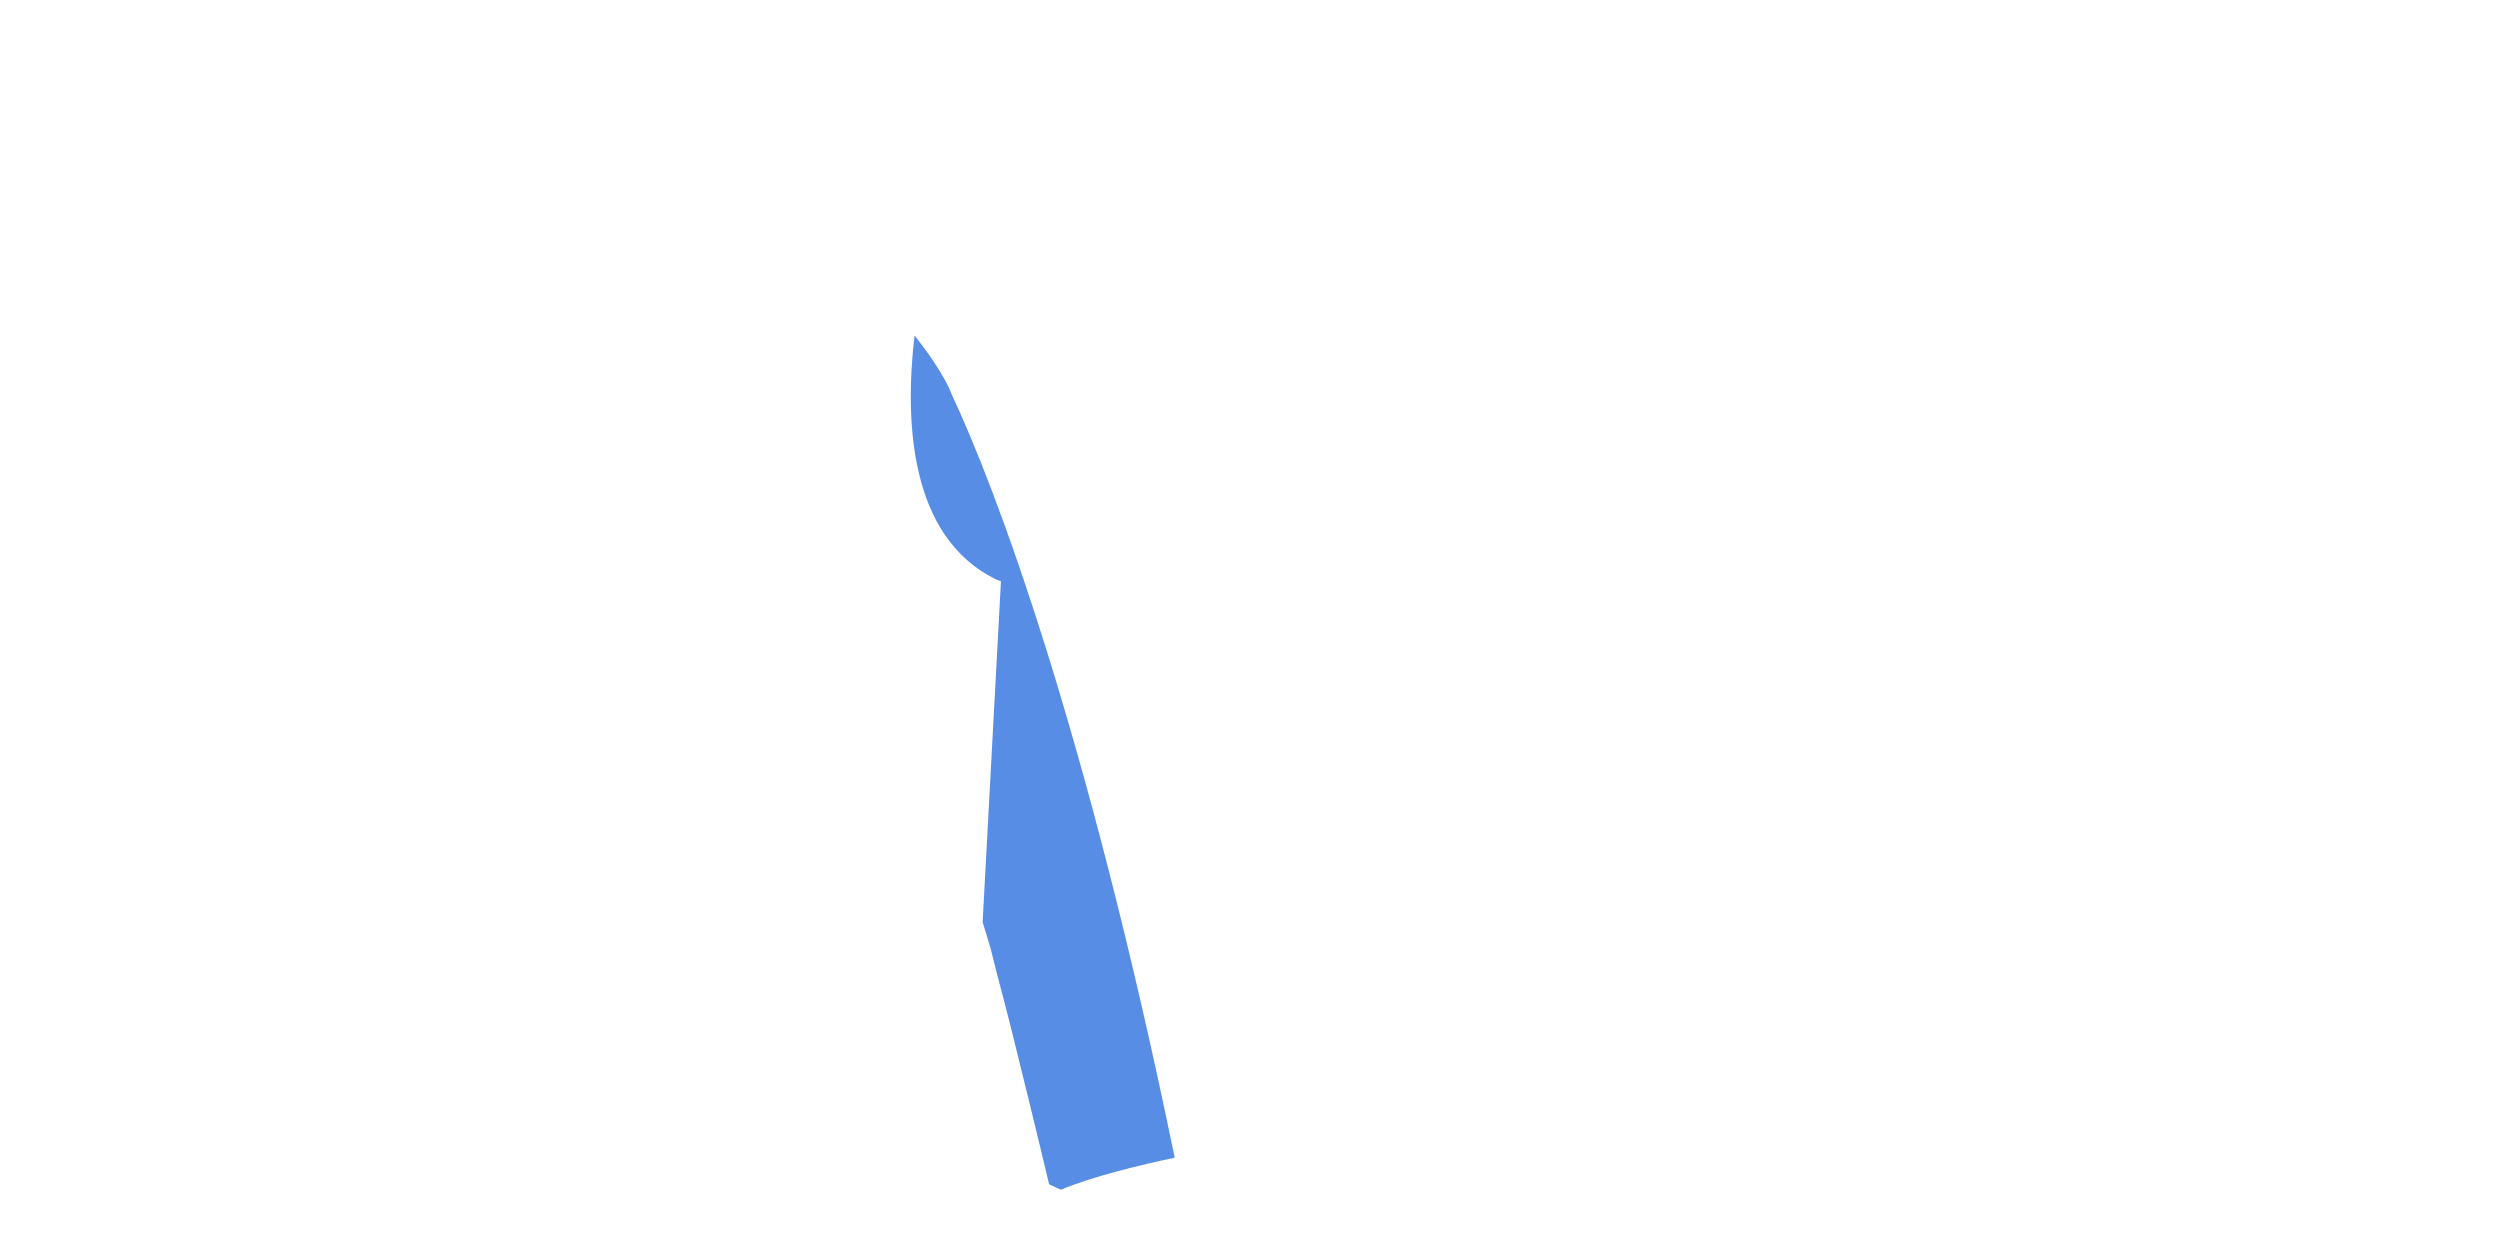 <?xml version="1.0" encoding="UTF-8"?>
<svg id="_レイヤー_2" data-name="レイヤー 2" xmlns="http://www.w3.org/2000/svg" viewBox="0 0 1000 500">
  <defs>
    <style>
      .cls-1 {
        fill: none;
      }

      .cls-1, .cls-2 {
        stroke-width: 0px;
      }

      .cls-2 {
        fill: #578de5;
      }
    </style>
  </defs>
  <g id="tops-6">
    <rect class="cls-1" width="1000" height="500"/>
    <path class="cls-2" d="M380.56,157.52c17.56,37.11,54.19,134.63,89.32,305.57-13.71,2.86-32.25,7.32-45.58,12.8l-4.65-2.17s-14.18-59.59-20.76-83.81l-2.72-10.79-3.12-10.3,7.33-136.29-2.11-.83c-34.55-17.01-36.44-63.28-32.46-97.49,12.26,15.43,14.76,23.31,14.76,23.31Z"/>
  </g>
</svg>